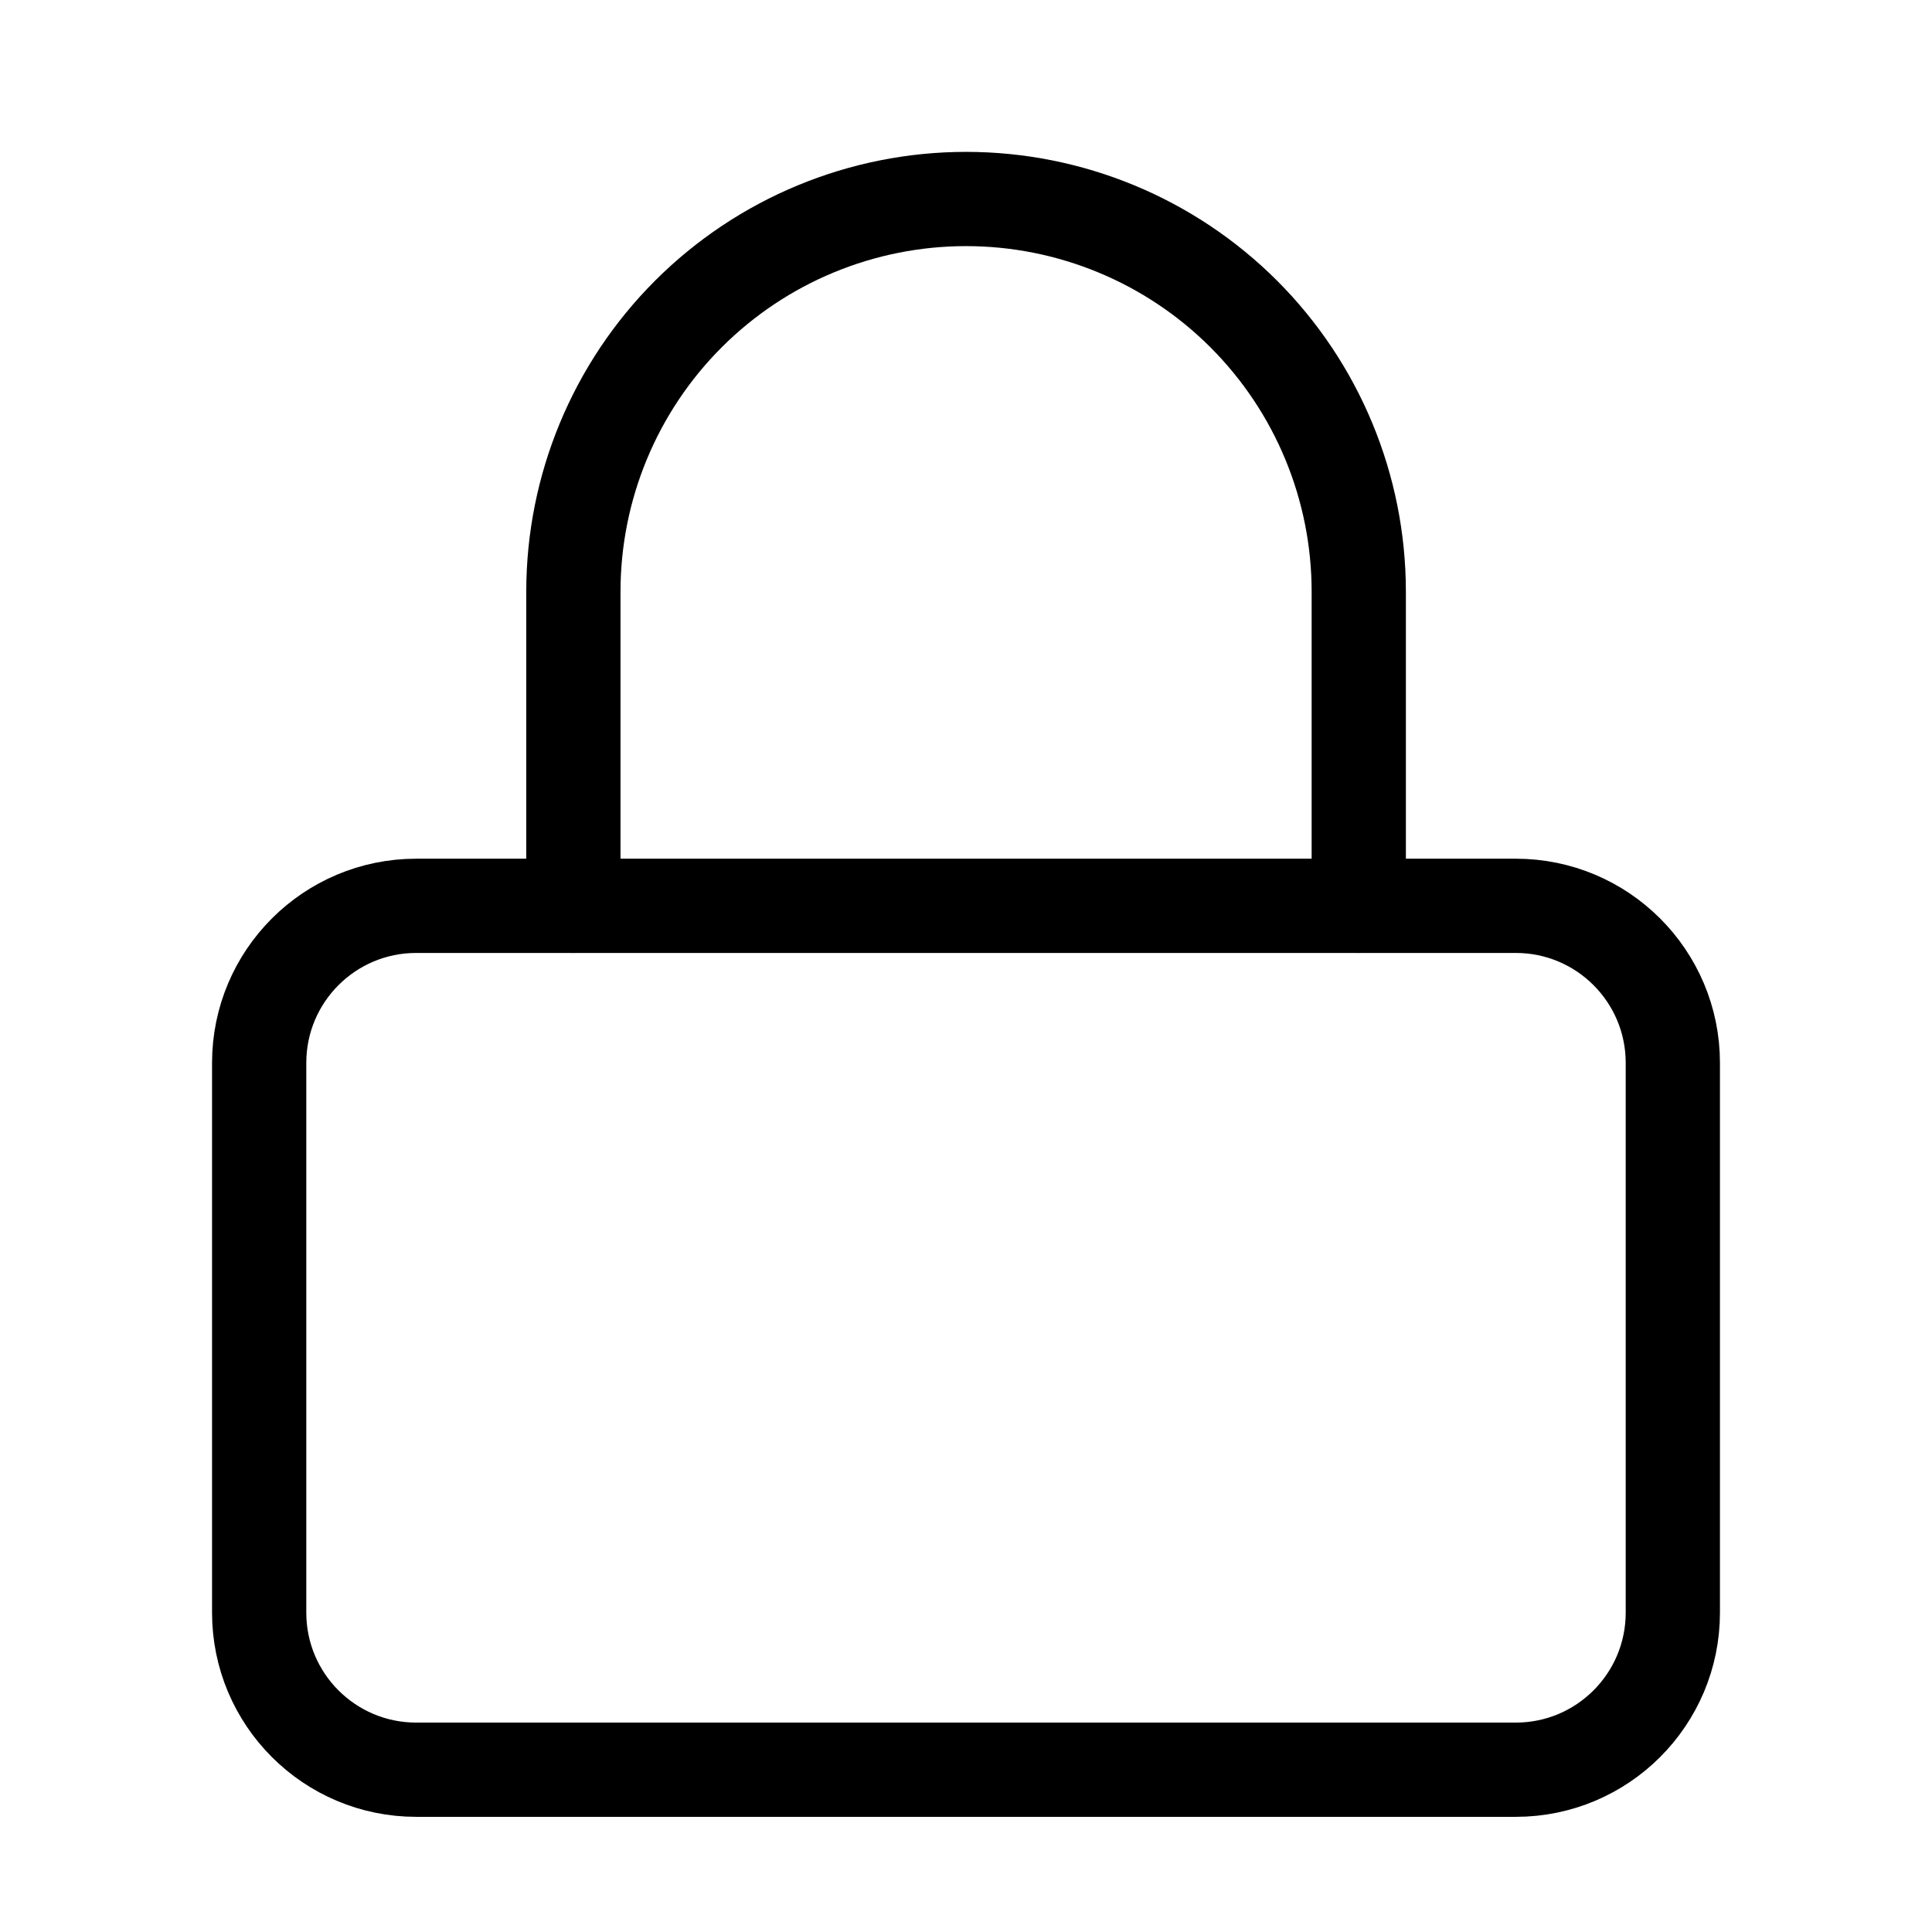 <?xml version="1.0" encoding="UTF-8"?> <svg xmlns="http://www.w3.org/2000/svg" width="41" height="41" viewBox="0 0 41 41" fill="none"><path d="M32.167 19.223H8.833C6.992 19.223 5.5 20.715 5.5 22.556V34.223C5.5 36.064 6.992 37.556 8.833 37.556H32.167C34.008 37.556 35.5 36.064 35.5 34.223V22.556C35.5 20.715 34.008 19.223 32.167 19.223Z" stroke="black" stroke-width="2" stroke-linecap="round" stroke-linejoin="round"></path><path d="M12.168 19.223V12.556C12.168 10.346 13.046 8.226 14.609 6.663C16.172 5.101 18.291 4.223 20.501 4.223C22.711 4.223 24.831 5.101 26.394 6.663C27.957 8.226 28.835 10.346 28.835 12.556V19.223" stroke="black" stroke-width="2" stroke-linecap="round" stroke-linejoin="round"></path></svg> 